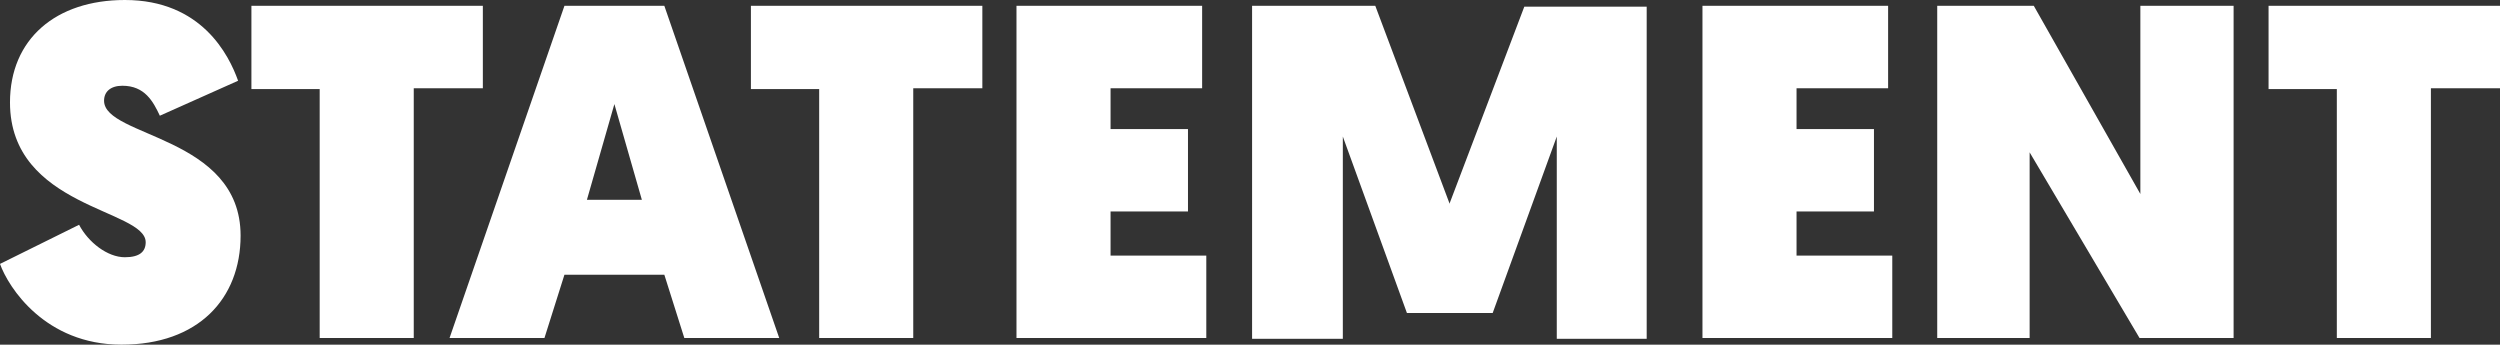 <?xml version="1.0" encoding="UTF-8"?>
<svg xmlns="http://www.w3.org/2000/svg" id="_レイヤー_2" data-name="レイヤー 2" viewBox="0 0 30.03 4.14">
  <rect x="0" y="0" width="30.03" height="4.14" fill="#333333" stroke="none"/>
  <defs>
    <style>
      .cls-1 {
        fill: #fff;
      }
    </style>
  </defs>
  <g id="infographic_開発">
    <g>
      <path class="cls-1" d="M.95,2.7c.11.21.34.39.55.39.18,0,.25-.07.25-.18C1.75,2.51.12,2.5.12,1.23.12.47.67,0,1.5,0c.92,0,1.25.66,1.36.97l-.94.42c-.08-.17-.18-.36-.45-.36-.14,0-.22.07-.22.18,0,.44,1.64.42,1.64,1.62,0,.76-.51,1.31-1.43,1.31S.1,3.45,0,3.17l.95-.47Z"></path>
      <path class="cls-1" d="M3.84,1.07h-.82V.07h2.78v.99h-.83v3h-1.13V1.07Z"></path>
      <path class="cls-1" d="M6.78,3.3l-.24.76h-1.14L6.78.07h1.2l1.38,3.99h-1.14l-.24-.76h-1.2ZM7.38,1.25l-.33,1.15h.66l-.33-1.15Z"></path>
      <path class="cls-1" d="M9.84,1.07h-.82V.07h2.78v.99h-.83v3h-1.13V1.07Z"></path>
      <path class="cls-1" d="M12.21.07h2.23v.99h-1.1v.49h.93v.99h-.93v.53h1.15v.99h-2.28V.07Z"></path>
      <path class="cls-1" d="M17.41,2.45l.9-2.37h1.47v3.99h-1.08V1.64l-.77,2.12h-1.03l-.77-2.12v2.43h-1.09V.07h1.48l.89,2.37Z"></path>
      <path class="cls-1" d="M20.44.07h2.24v.99h-1.1v.49h.93v.99h-.93v.53h1.15v.99h-2.28V.07Z"></path>
      <path class="cls-1" d="M23.27.07h1.16l1.28,2.26V.07h1.12v3.99h-1.13l-1.32-2.23v2.23h-1.11V.07Z"></path>
      <path class="cls-1" d="M28.07,1.07h-.82V.07h2.78v.99h-.83v3h-1.13V1.07Z"></path>
    </g>
  </g>
</svg>

